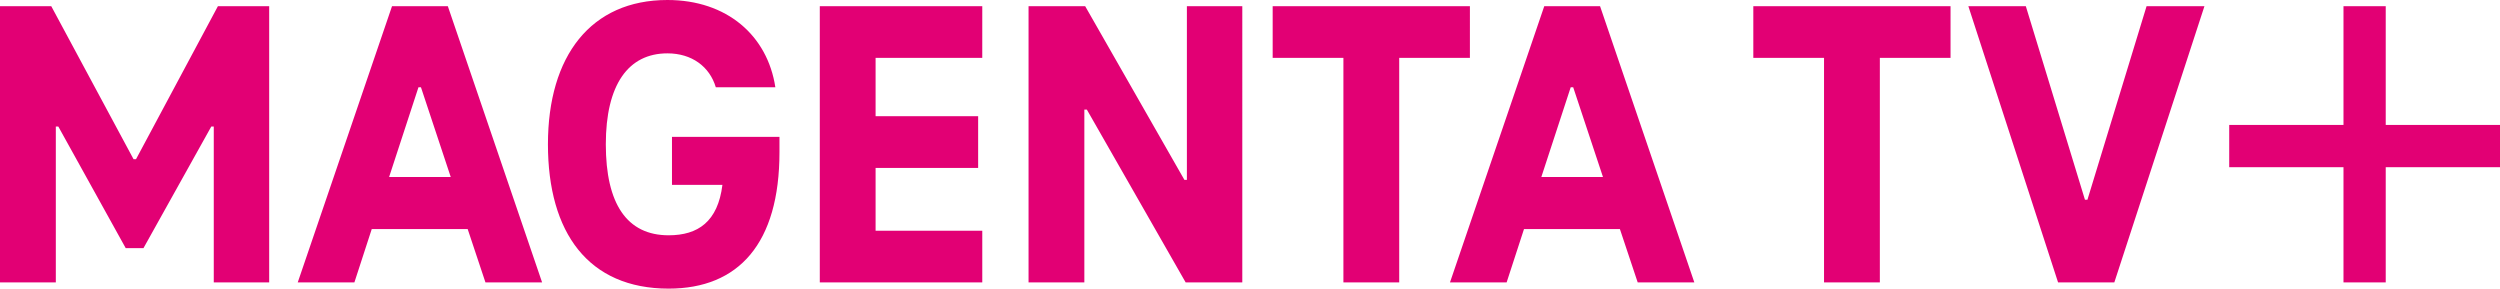 <svg xmlns="http://www.w3.org/2000/svg" width="606.565" height="70.025" overflow="visible" fill="#e20074" xmlns:v="http://vecta.io/nano"><path d="M161.936 0c-18.561 0-28.992 13.544-28.992 35.014s9.83 35.012 29.292 35.012c16.955 0 26.883-10.935 26.883-33.108V33.21H163.04v11.638h12.238c-1.105 8.931-5.921 12.238-13.044 12.238-10.132 0-15.248-7.625-15.248-22.071s5.421-22.07 14.949-22.07c5.916 0 10.235 3.209 11.738 8.225h14.447C186.212 8.629 176.379 0 161.936 0m372.919 1.506h-14.043l-14.345 46.952h-.605L491.519 1.506h-13.944l21.769 67.017h13.646l21.865-67.017zm-61.602 0H425.4v12.54h17.157v54.478H456.1V14.045h17.152V1.506zm-85.036 0h-13.54l-22.876 67.017h13.744l4.215-12.941h23.271l4.318 12.941h13.742L388.217 1.506zM373.969 42.94l7.128-21.772h.6l7.224 21.772h-14.952zM356.637 1.506h-47.854v12.54h17.162v54.478h13.541V14.045h17.151V1.506zm-55.223 0H287.97v42.136h-.6L263.293 1.506h-13.74v67.017h13.538V26.585h.604l23.977 41.938h13.742V1.506zm-63.088 0h-39.423v67.017h39.423V55.984h-25.885V40.741h24.882V28.189h-24.882V14.045h25.881l.004-12.539zm-129.669 0H95.114L72.238 68.522h13.745l4.21-12.941h23.278l4.312 12.941h13.745L108.657 1.506zM94.409 42.94l7.122-21.772h.603l7.225 21.772h-14.95zM65.31 1.506H52.87L33.004 38.623h-.602L12.439 1.506H0v67.017h13.543V30.699h.603l16.352 29.499h4.315l16.452-29.499h.601v37.823H65.31V1.506zm541.255 28.807H578.84V1.506h-10.25v28.807h-27.725v10.25h27.725v27.959h10.25V40.563h27.725z"/></svg>